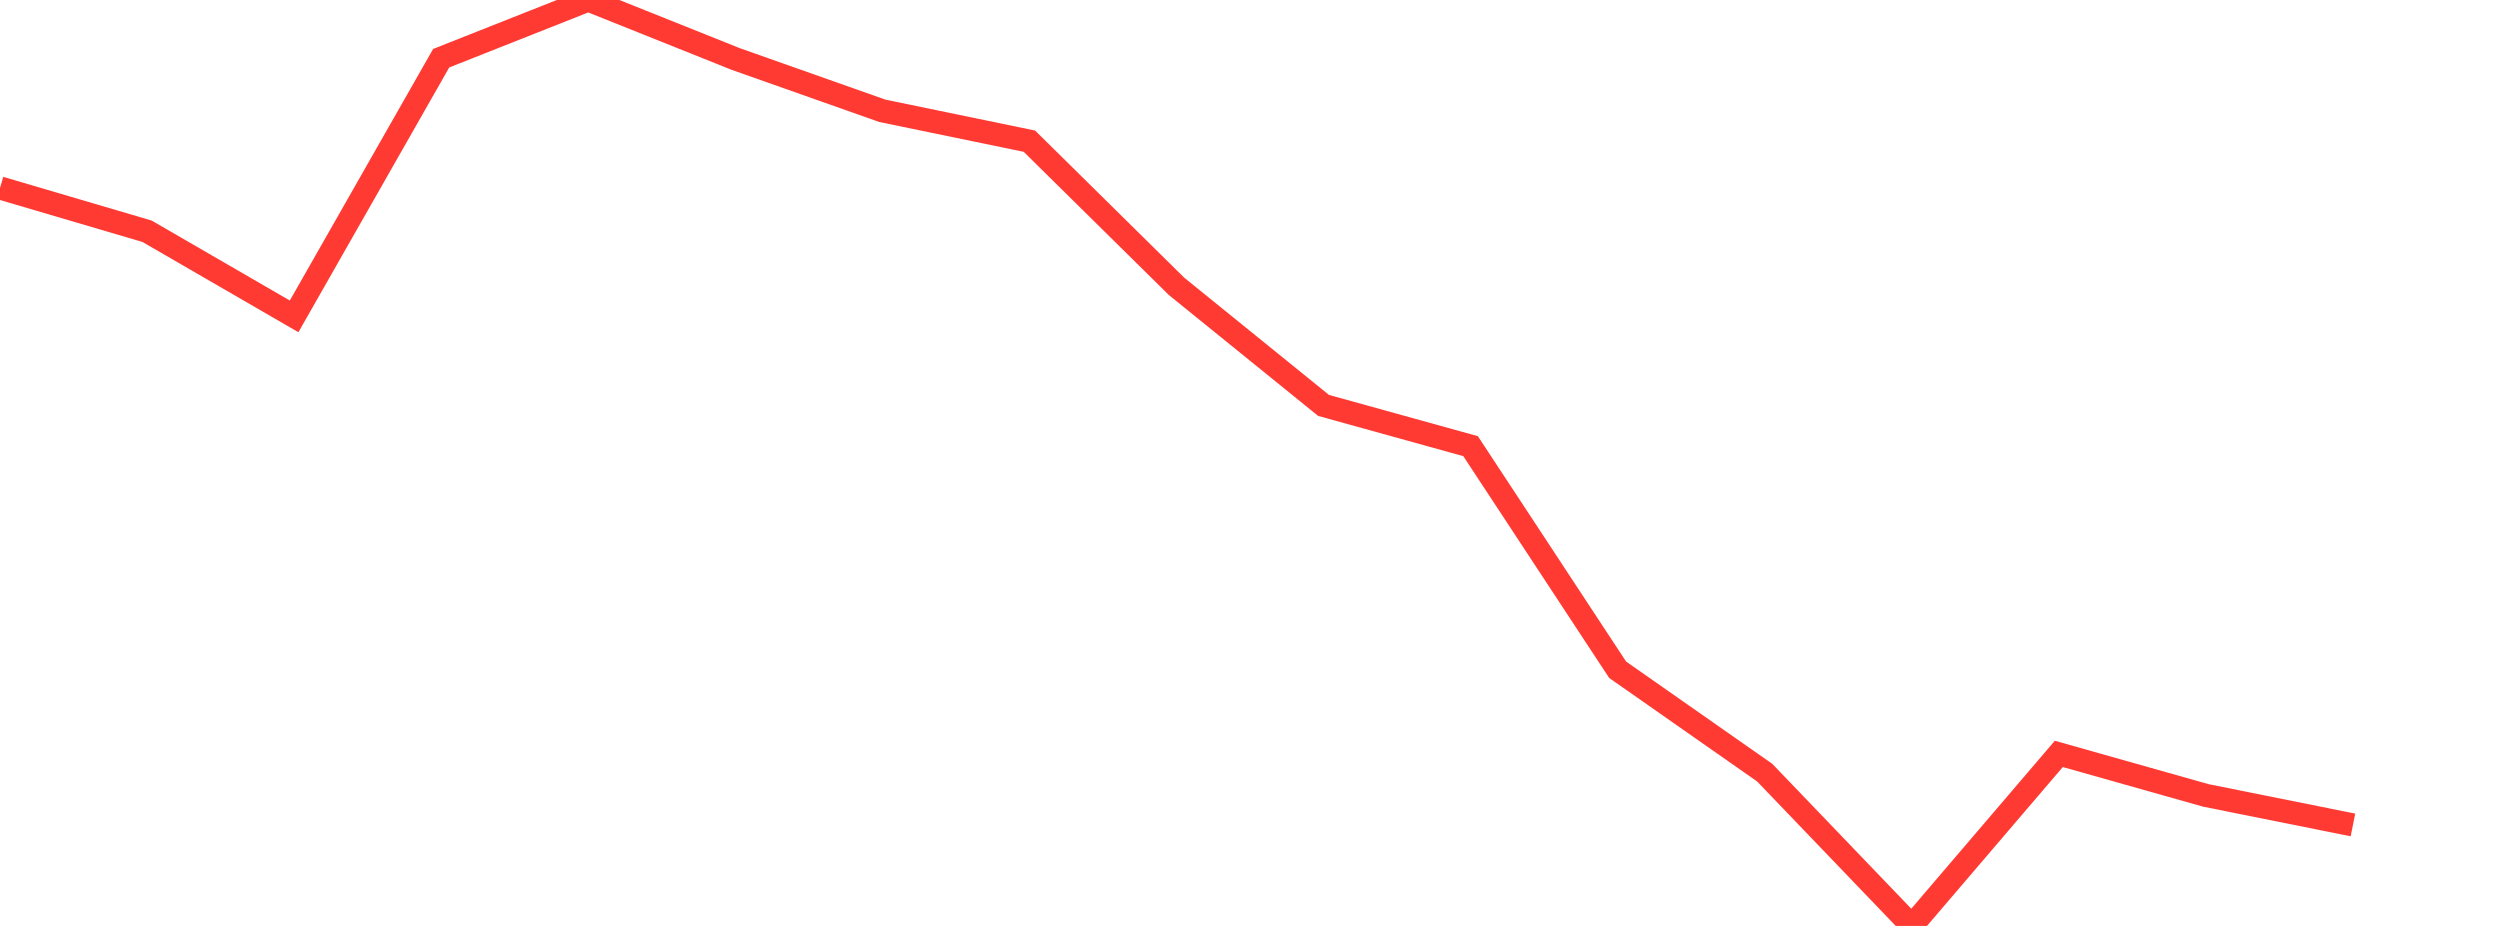 <?xml version="1.0" standalone="no"?>
<!DOCTYPE svg PUBLIC "-//W3C//DTD SVG 1.1//EN" "http://www.w3.org/Graphics/SVG/1.1/DTD/svg11.dtd">

<svg width="135" height="50" viewBox="0 0 135 50" preserveAspectRatio="none" 
  xmlns="http://www.w3.org/2000/svg"
  xmlns:xlink="http://www.w3.org/1999/xlink">


<polyline points="0.0, 10.15 7.941, 12.488 15.882, 17.084 23.824, 3.143 31.765, 0.0 39.706, 3.178 47.647, 5.984 55.588, 7.624 63.529, 15.459 71.471, 21.892 79.412, 24.093 87.353, 36.167 95.294, 41.723 103.235, 50.0 111.176, 40.71 119.118, 42.953 127.059, 44.547" fill="none" stroke="#ff3a33" stroke-width="1.25"/>

</svg>